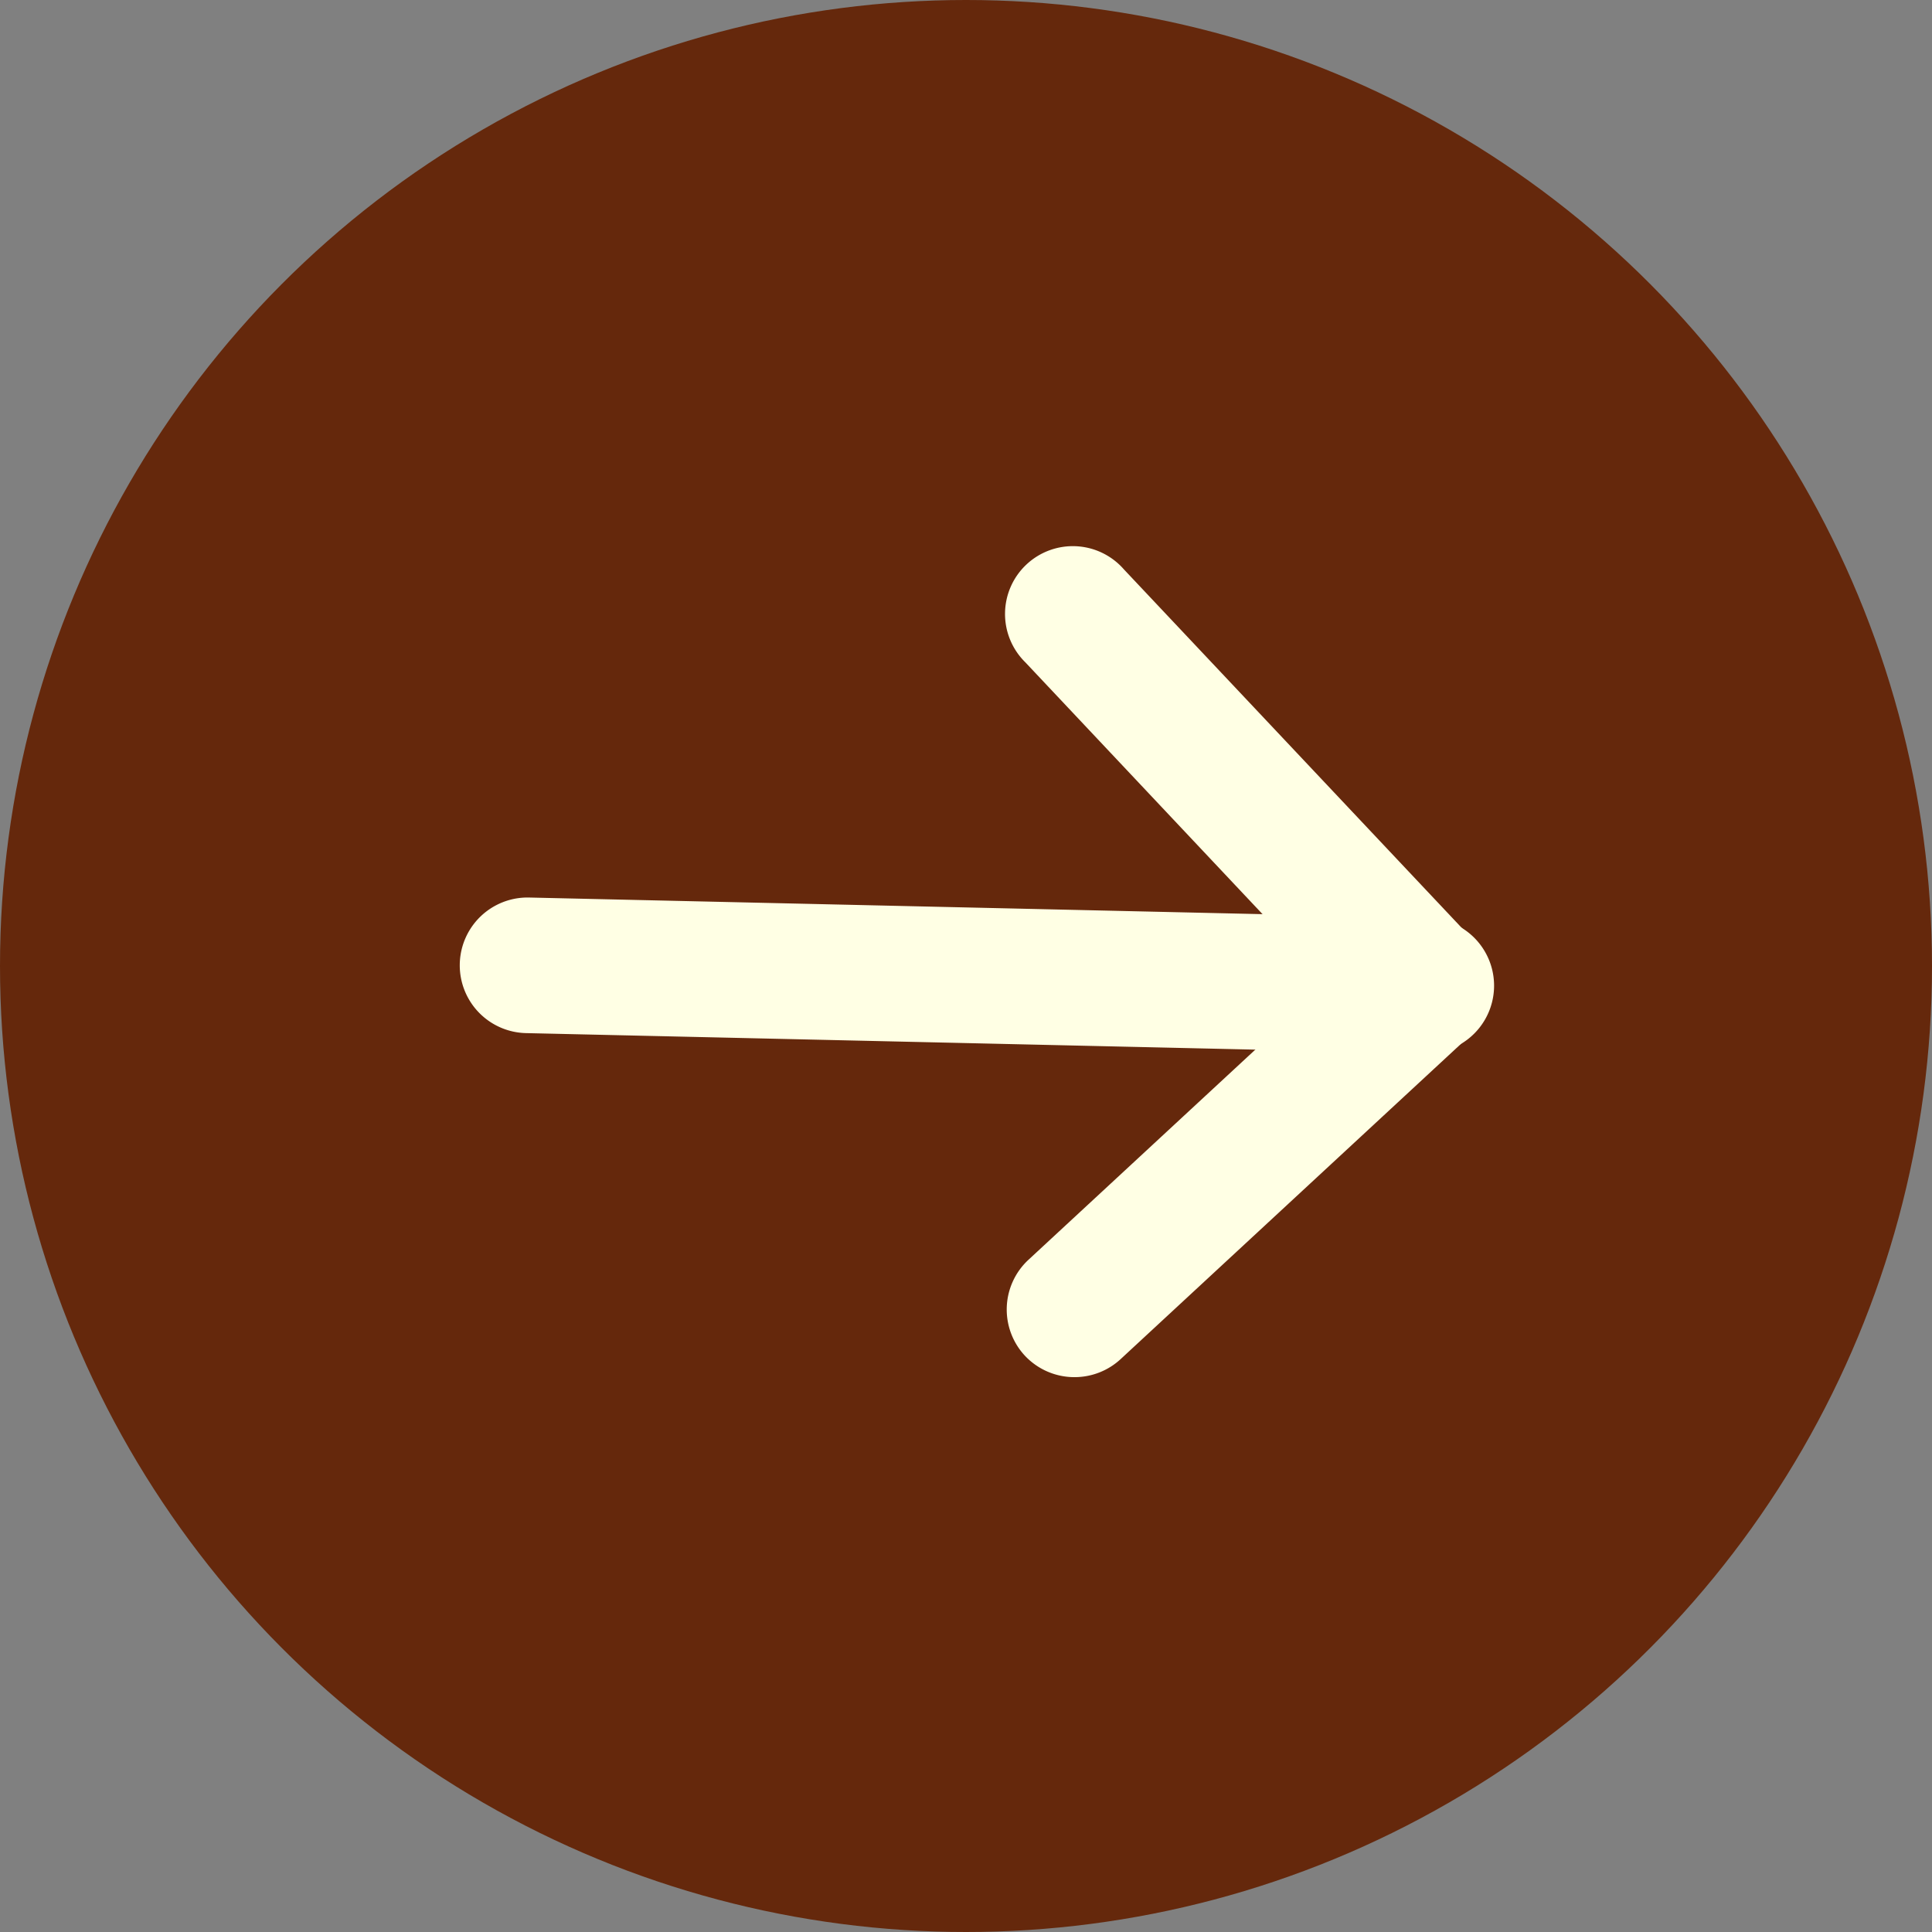 <?xml version="1.0" encoding="UTF-8" standalone="no"?><svg xmlns="http://www.w3.org/2000/svg" xmlns:xlink="http://www.w3.org/1999/xlink" fill="#ffffe4" height="57" preserveAspectRatio="xMidYMid meet" version="1" viewBox="0.0 0.0 57.0 57.0" width="57" zoomAndPan="magnify"><rect x="0.0" y="0.0" width="57.0" height="57.0" fill="#808080" stroke="none"/><g data-name="Layer 2"><g data-name="Layer 1"><g id="change1_1"><circle cx="28.5" cy="28.5" fill="#65280c" r="28.5"/></g><g id="change2_1"><path d="M31.7,40.63A2,2,0,0,1,30.24,40a2,2,0,0,1,.1-2.83L39.16,29l-8.91-9.46a2,2,0,1,1,2.91-2.74l10.3,10.93a2,2,0,0,1-.1,2.83L33.06,40.1A2,2,0,0,1,31.7,40.63Z"/></g><g id="change2_2"><path d="M42,31.08h0l-26.48-.6a2,2,0,0,1,.09-4l26.47.6a2,2,0,0,1,0,4Z"/></g></g></g></svg>